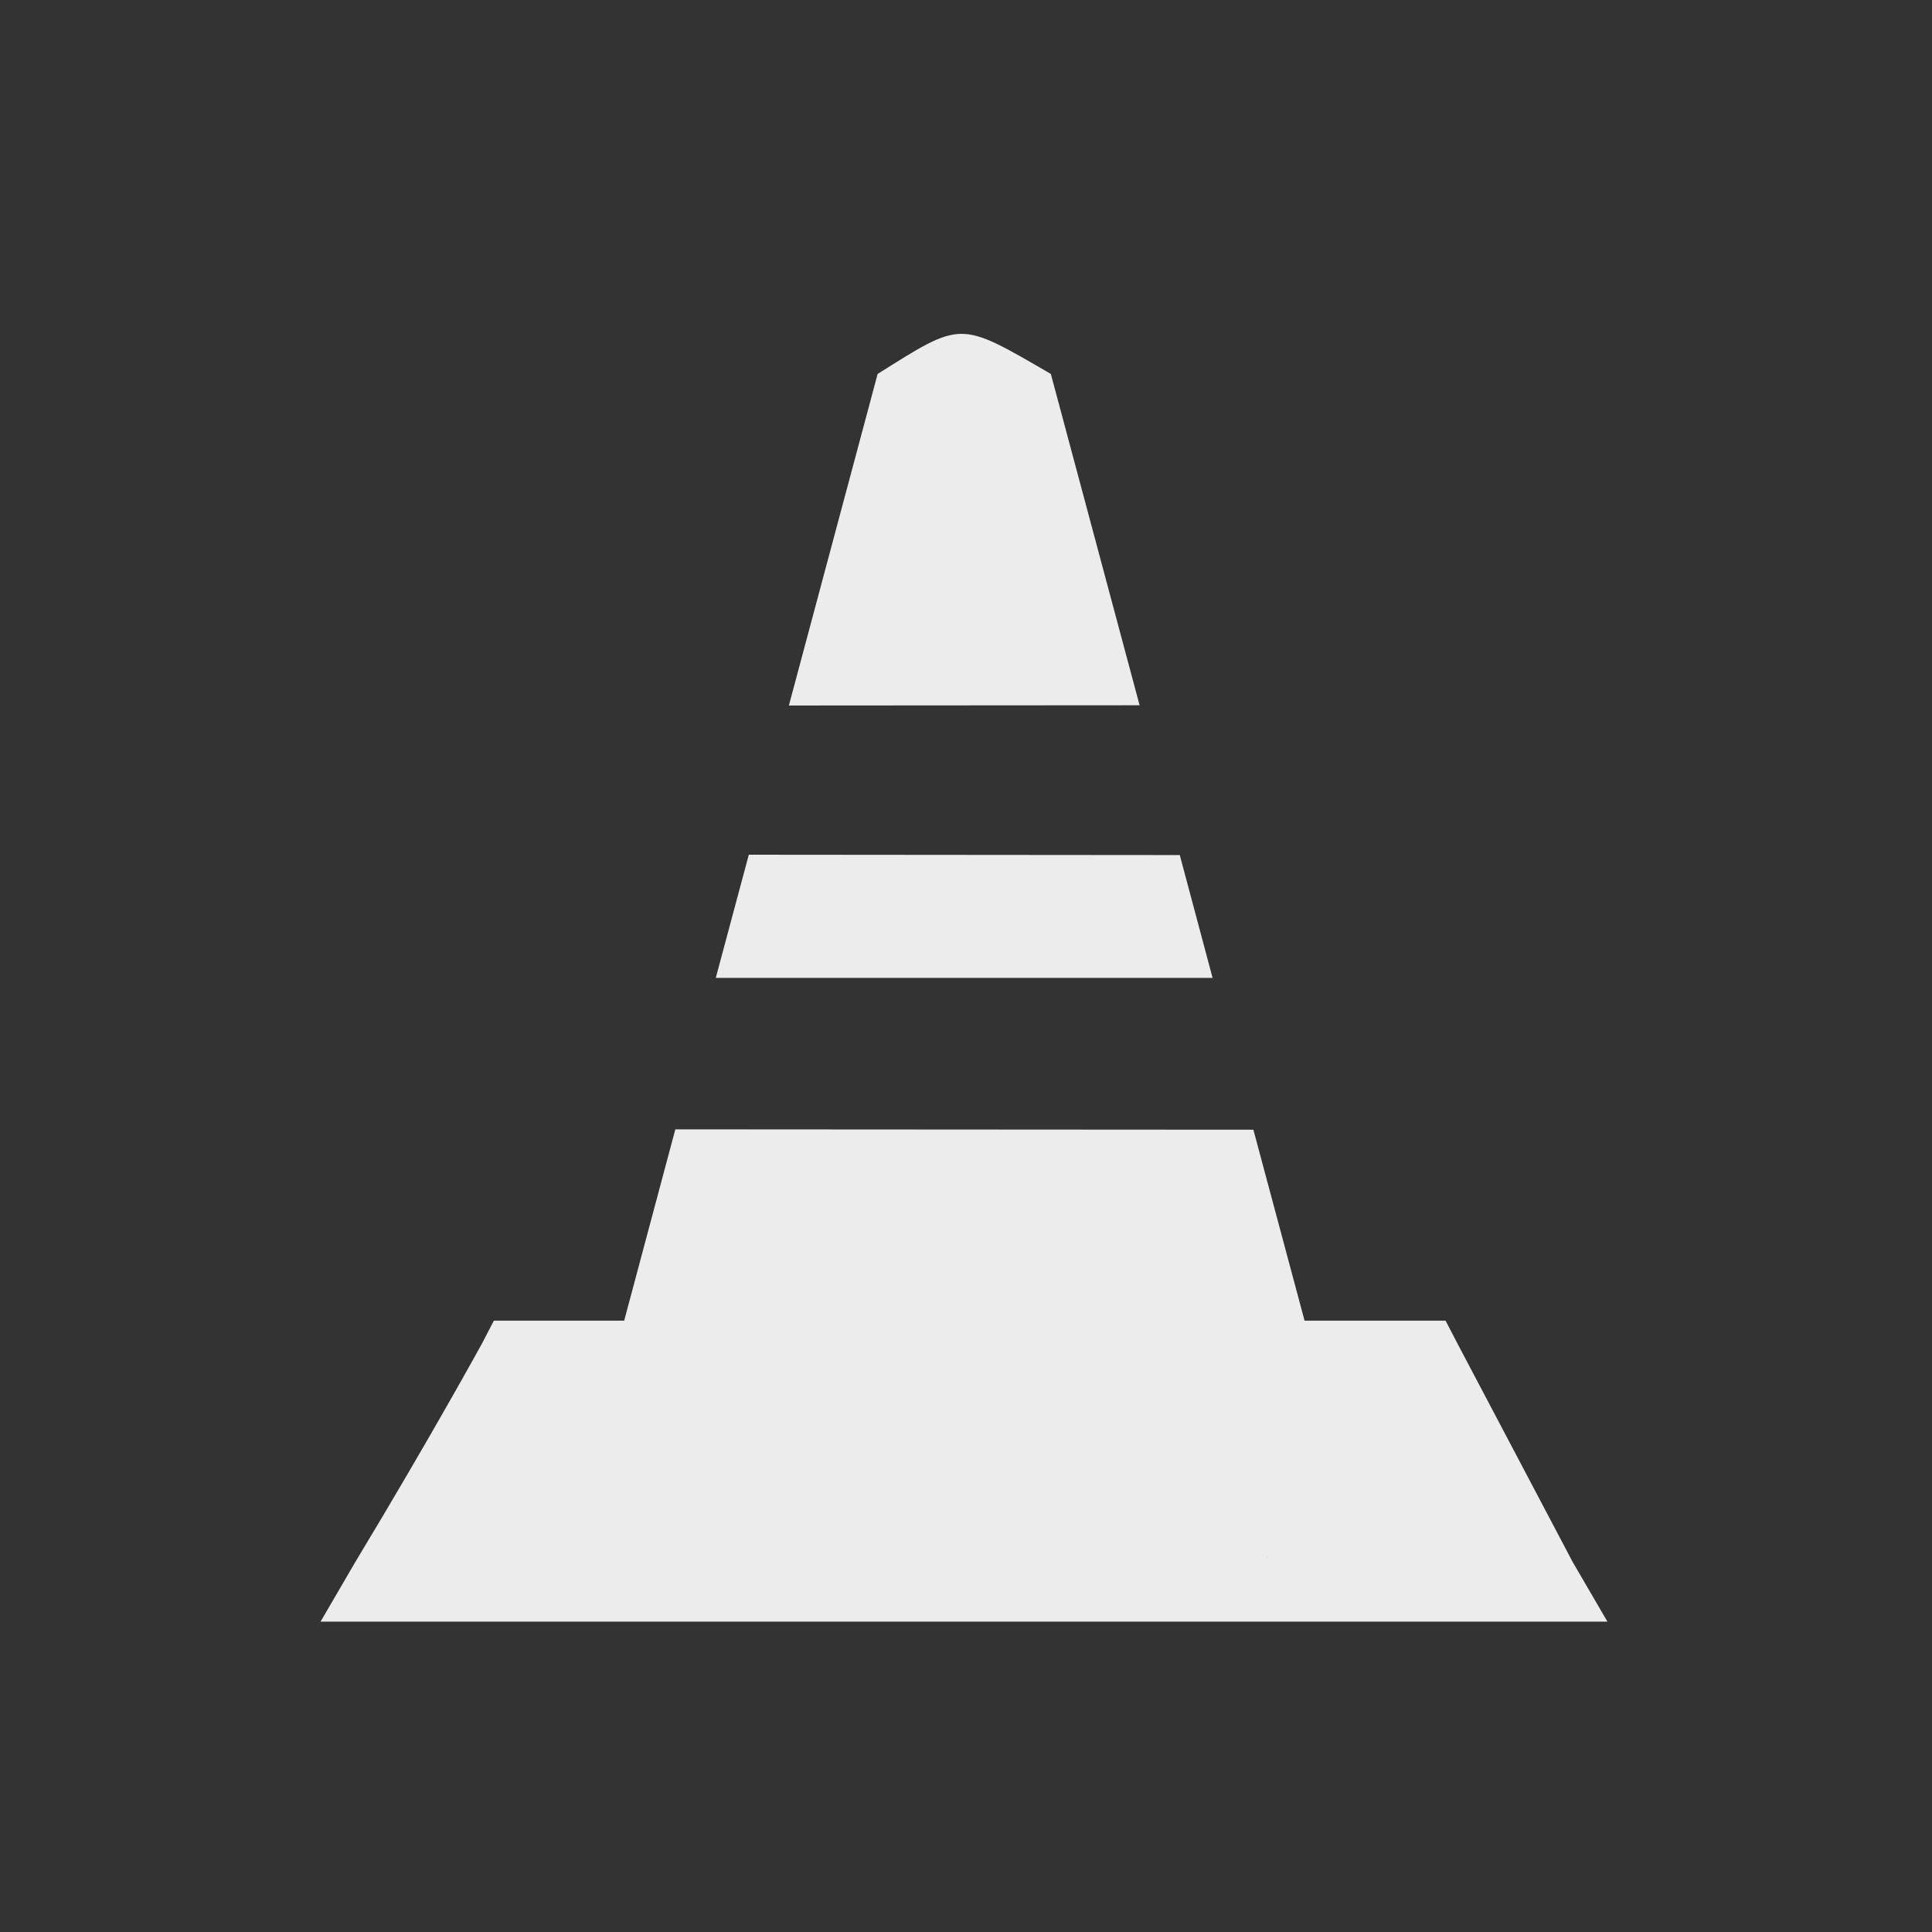 <svg xmlns="http://www.w3.org/2000/svg" width="24" viewBox="0 0 6.773 6.773" height="24">
 <rect x="0" y="0" width="6.773" height="6.773" fill="#333333" stroke="none"/>
 <g transform="matrix(0.646,0,0,0.623,-0.987,-176.948)" style="fill:#ececec;fill-opacity:1">
  <g transform="matrix(0.669,0,0,0.669,-7.834,95.42)">
   <path d="m 18 293.03 -0.094 0.188 c 0 0 -0.415 0.786 -1.031 1.844 l -0.281 0.5 0.563 0 9.313 0 0.563 0 -0.281 -0.5 -0.938 -1.844 -0.094 -0.188 -0.188 0 -7.344 0 z m 6.27 1.988 0.751 -0.559 0.886 0.415 -0.609 -1.166 c 0.305 -0.541 -1.077 1.403 -1.028 1.31 z" style="visibility:visible;stroke:none;display:inline;color:#000;fill-rule:nonzero"/>
   <path d="m 21.792 284.73 c -0.172 0.001 -0.336 0.114 -0.679 0.337 l -0.72 2.789 2.845 -0.002 -0.72 -2.787 c -0.376 -0.226 -0.555 -0.338 -0.726 -0.337 z m -1.724 4.381 -0.268 1.036 4.03 0 -0.266 -1.033 z m 3.763 1.036 0.33 1.277 0 0 -0.33 -1.277 z m 0.33 1.277 -4.689 -0.003 -0.418 1.621 c 1.996 1.141 3.332 1.211 5.527 0.007 z"/>
  </g>
 </g>
</svg>
